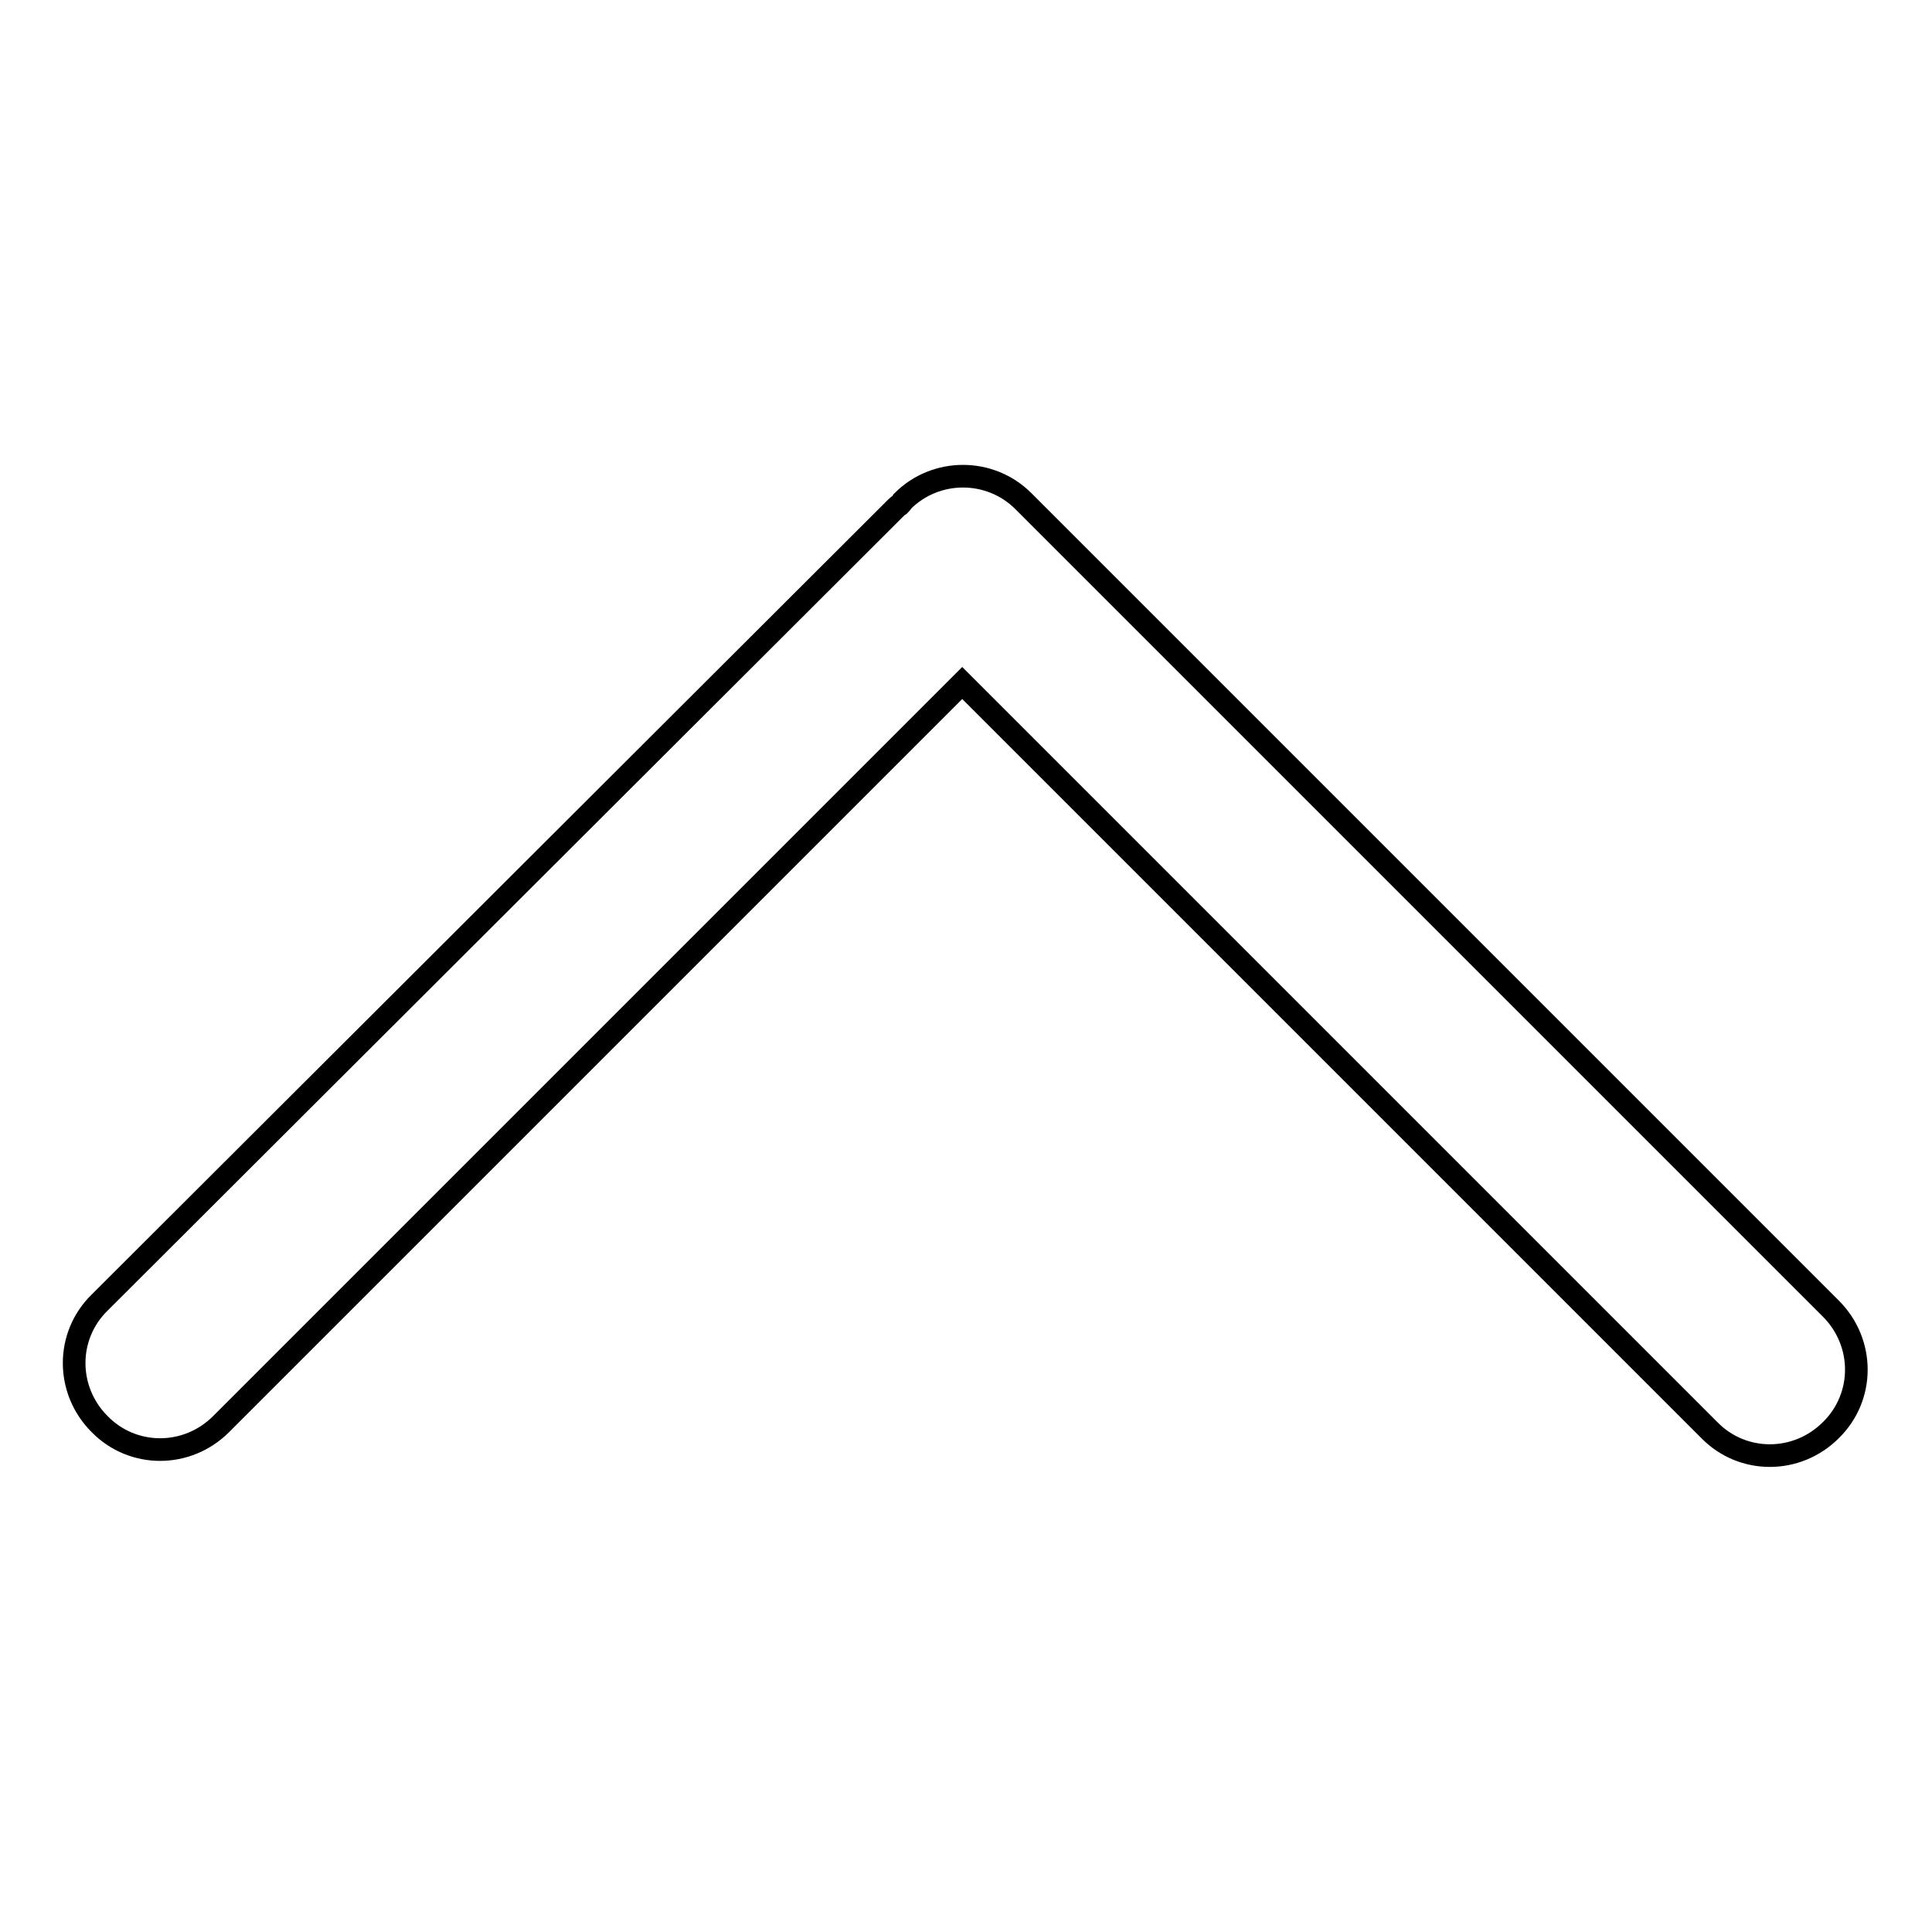 <?xml version="1.0" encoding="utf-8"?>
<!-- Svg Vector Icons : http://www.onlinewebfonts.com/icon -->
<!DOCTYPE svg PUBLIC "-//W3C//DTD SVG 1.1//EN" "http://www.w3.org/Graphics/SVG/1.1/DTD/svg11.dtd">
<svg version="1.1" xmlns="http://www.w3.org/2000/svg" xmlns:xlink="http://www.w3.org/1999/xlink" x="0px" y="0px" viewBox="0 0 256 256" enable-background="new 0 0 256 256" xml:space="preserve">
<g><g><path stroke-width="3" fill-opacity="0" stroke="#000000"  d="M135.6,66.4l107,107c4.5,4.5,4.5,11.7,0,16.1c-4.5,4.5-11.7,4.5-16.1,0l-99-99l-98.2,98.2c-4.5,4.5-11.7,4.5-16.1,0c-4.5-4.5-4.5-11.7,0-16.1L118.7,67.3c0.1-0.1,0.3-0.3,0.5-0.4c0.1-0.1,0.3-0.3,0.4-0.5C124,62,131.2,62,135.6,66.4z"/></g></g>
</svg>